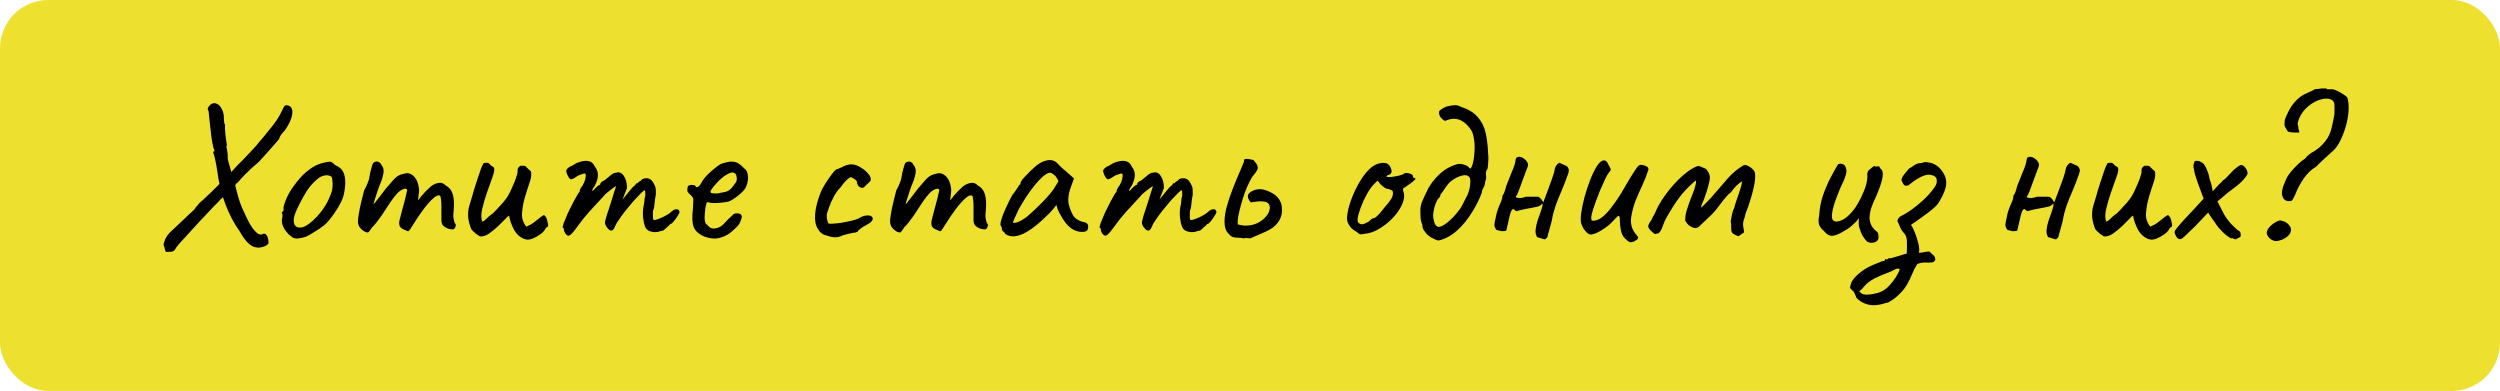 <?xml version="1.0" encoding="UTF-8"?> <svg xmlns="http://www.w3.org/2000/svg" width="518" height="81" viewBox="0 0 518 81" fill="none"> <rect width="518" height="81" rx="10" fill="#EDE02F"></rect> <path d="M59.329 21.794C59.915 21.823 60.297 22.072 60.473 22.542C60.649 22.982 60.619 23.598 60.385 24.39C60.15 25.182 59.681 26.076 58.977 27.074C58.302 27.748 57.921 28.32 57.833 28.79C57.627 29.054 57.305 29.435 56.865 29.934C56.454 30.403 55.999 30.916 55.501 31.474C55.031 32.002 54.606 32.471 54.225 32.882C53.873 33.292 53.638 33.542 53.521 33.63C53.11 33.982 52.641 34.392 52.113 34.862C51.614 35.331 51.159 35.771 50.749 36.182C50.367 36.563 50.118 36.827 50.001 36.974C49.795 37.179 49.605 37.399 49.429 37.634C49.253 37.839 49.091 37.971 48.945 38.03C48.915 38.147 48.827 38.294 48.681 38.47C48.534 38.616 48.431 38.763 48.373 38.91C48.314 38.939 48.123 39.1 47.801 39.394C47.478 39.687 47.111 40.024 46.701 40.406C46.319 40.758 45.967 41.08 45.645 41.374C45.351 41.667 45.19 41.843 45.161 41.902C44.838 42.195 44.339 42.708 43.665 43.442C42.99 44.146 42.242 44.938 41.421 45.818C40.599 46.698 39.807 47.563 39.045 48.414C38.282 49.235 37.637 49.939 37.109 50.526C36.61 51.142 36.331 51.523 36.273 51.67C36.155 51.904 35.965 52.051 35.701 52.11C35.466 52.198 35.231 52.212 34.997 52.154C34.879 52.212 34.747 52.227 34.601 52.198C34.483 52.198 34.395 52.183 34.337 52.154C34.337 52.154 34.307 52.08 34.249 51.934C34.19 51.787 34.131 51.552 34.073 51.23C33.897 50.936 33.853 50.658 33.941 50.394C34.029 50.13 34.131 49.836 34.249 49.514C34.454 49.132 34.659 48.81 34.865 48.546C35.07 48.282 35.422 47.93 35.921 47.49C36.419 47.02 37.182 46.302 38.209 45.334C38.678 44.864 39.147 44.424 39.617 44.014C40.115 43.574 40.379 43.31 40.409 43.222C40.438 43.104 40.555 42.943 40.761 42.738C40.966 42.532 41.171 42.283 41.377 41.99C41.582 41.843 41.919 41.55 42.389 41.11C42.887 40.64 43.43 40.127 44.017 39.57C44.603 38.983 45.175 38.411 45.733 37.854C46.319 37.296 46.803 36.842 47.185 36.49C47.361 36.255 47.566 36.02 47.801 35.786C48.065 35.522 48.343 35.214 48.637 34.862C48.666 34.803 48.857 34.598 49.209 34.246C49.59 33.864 50.03 33.424 50.529 32.926C51.027 32.398 51.497 31.899 51.937 31.43C52.406 30.931 52.758 30.55 52.993 30.286C54.166 28.907 55.222 27.631 56.161 26.458C57.129 25.255 57.803 24.243 58.185 23.422C58.478 22.806 58.683 22.395 58.801 22.19C58.918 21.955 59.094 21.823 59.329 21.794ZM53.125 51.274C52.567 51.215 52.01 50.922 51.453 50.394C50.895 49.895 50.279 49.044 49.605 47.842C48.519 46.346 47.566 44.542 46.745 42.43C45.923 40.288 45.351 37.986 45.029 35.522C44.882 34.495 44.721 33.615 44.545 32.882C44.369 32.119 44.251 31.708 44.193 31.65C44.163 31.532 44.178 31.459 44.237 31.43C44.325 31.371 44.369 31.342 44.369 31.342C44.457 31.254 44.471 31.166 44.413 31.078C44.354 30.96 44.295 30.828 44.237 30.682C44.237 30.682 44.163 30.344 44.017 29.67C43.87 28.995 43.753 28.159 43.665 27.162C43.547 26.106 43.445 25.196 43.357 24.434C43.298 23.642 43.239 23.128 43.181 22.894C43.093 22.835 43.049 22.747 43.049 22.63C43.049 22.512 43.049 22.454 43.049 22.454C43.107 22.278 43.195 22.131 43.313 22.014C43.43 21.867 43.533 21.75 43.621 21.662C44.061 21.339 44.486 21.28 44.897 21.486C45.337 21.662 45.689 22.028 45.953 22.586C46.246 23.114 46.393 23.744 46.393 24.478C46.393 25.24 46.481 25.71 46.657 25.886C46.627 25.944 46.613 26.164 46.613 26.546C46.642 26.927 46.671 27.367 46.701 27.866C46.759 28.335 46.818 28.775 46.877 29.186C46.935 29.596 46.979 29.875 47.009 30.022C46.891 30.374 46.891 30.623 47.009 30.77C47.038 31.004 47.082 31.327 47.141 31.738C47.199 32.119 47.214 32.383 47.185 32.53C47.155 32.676 47.185 32.94 47.273 33.322C47.39 33.674 47.493 34.04 47.581 34.422L48.725 38.382C48.959 39.32 49.179 40.156 49.385 40.89C49.59 41.594 49.839 42.298 50.133 43.002C50.426 43.676 50.778 44.439 51.189 45.29C51.511 45.994 51.893 46.654 52.333 47.27C52.773 47.856 53.169 48.252 53.521 48.458C53.579 48.516 53.726 48.56 53.961 48.59C54.225 48.59 54.386 48.546 54.445 48.458C54.767 48.37 55.002 48.428 55.149 48.634C55.325 48.81 55.442 49.044 55.501 49.338C55.589 49.602 55.633 49.88 55.633 50.174C55.691 50.379 55.589 50.57 55.325 50.746C55.09 50.951 54.767 51.098 54.357 51.186C53.975 51.303 53.565 51.332 53.125 51.274ZM61.557 49.426C61.176 49.426 60.868 49.352 60.633 49.206C60.428 49.059 60.164 48.854 59.841 48.59C59.284 48.003 58.888 47.446 58.653 46.918C58.418 46.36 58.345 45.832 58.433 45.334C58.521 45.099 58.55 44.879 58.521 44.674C58.521 44.439 58.521 44.322 58.521 44.322C58.374 44.175 58.33 44.087 58.389 44.058C58.448 43.999 58.506 43.911 58.565 43.794C58.741 43.794 58.8 43.632 58.741 43.31C58.682 43.075 58.8 42.562 59.093 41.77C59.386 40.978 59.753 40.23 60.193 39.526C60.369 39.232 60.633 38.851 60.985 38.382C61.337 37.883 61.718 37.399 62.129 36.93C62.569 36.431 62.965 36.035 63.317 35.742C64.05 35.126 64.696 34.671 65.253 34.378C65.81 34.084 66.412 33.864 67.057 33.718C67.702 33.571 68.142 33.498 68.377 33.498C68.641 33.498 68.993 33.732 69.433 34.202C70.108 34.495 70.592 34.847 70.885 35.258C71.208 35.668 71.413 36.27 71.501 37.062C71.589 37.942 71.516 38.954 71.281 40.098C71.076 41.212 70.386 42.606 69.213 44.278C68.48 45.334 67.805 46.126 67.189 46.654C66.573 47.152 65.84 47.651 64.989 48.15C64.373 48.56 63.816 48.868 63.317 49.074C62.818 49.25 62.232 49.367 61.557 49.426ZM65.781 44.762C66.485 43.97 67.042 43.222 67.453 42.518C67.893 41.814 68.304 40.919 68.685 39.834C68.802 39.511 68.876 39.115 68.905 38.646C68.934 38.147 68.92 37.692 68.861 37.282C68.832 36.842 68.729 36.592 68.553 36.534C68.201 36.328 67.776 36.27 67.277 36.358C66.778 36.416 66.236 36.695 65.649 37.194C64.74 37.956 63.948 38.91 63.273 40.054C62.598 41.168 61.938 42.444 61.293 43.882C60.853 44.938 60.75 45.788 60.985 46.434C61.249 47.05 61.792 47.27 62.613 47.094C63.464 46.888 64.52 46.111 65.781 44.762ZM75.441 47.93C75.118 47.724 74.825 47.46 74.561 47.138C74.297 46.786 74.165 46.346 74.165 45.818C74.165 45.524 74.224 45.026 74.341 44.322C74.458 43.618 74.62 42.826 74.825 41.946C75.03 41.066 75.236 40.244 75.441 39.482C75.734 38.954 75.984 38.426 76.189 37.898C76.394 37.37 76.497 37.047 76.497 36.93C76.555 36.578 76.629 36.167 76.717 35.698C76.834 35.228 76.951 34.803 77.069 34.422C77.186 34.04 77.274 33.82 77.333 33.762C77.48 33.615 77.656 33.527 77.861 33.498C78.066 33.439 78.272 33.468 78.477 33.586C78.712 33.674 78.888 33.864 79.005 34.158C79.328 34.51 79.489 34.935 79.489 35.434C79.489 35.903 79.328 36.607 79.005 37.546C78.741 38.132 78.477 38.822 78.213 39.614C77.949 40.406 77.714 41.139 77.509 41.814C77.333 42.459 77.23 42.899 77.201 43.134L76.321 43.398C76.82 42.928 77.289 42.444 77.729 41.946C78.169 41.418 78.492 41.007 78.697 40.714C79.195 40.039 79.621 39.482 79.973 39.042C80.354 38.572 80.838 38.015 81.425 37.37C82.011 36.695 82.584 36.284 83.141 36.138C83.728 35.962 84.182 35.874 84.505 35.874C85.15 35.991 85.663 36.328 86.045 36.886C86.456 37.414 86.719 38.206 86.837 39.262C86.837 39.672 86.793 40.156 86.705 40.714C86.646 41.271 86.617 41.55 86.617 41.55C86.617 41.55 86.852 41.242 87.321 40.626C87.82 40.01 88.48 39.335 89.301 38.602C89.858 38.191 90.401 37.956 90.929 37.898C91.457 37.81 91.926 37.986 92.337 38.426C93.1 38.836 93.598 39.467 93.833 40.318C94.067 41.139 94.126 42.195 94.009 43.486C93.921 44.248 93.906 44.82 93.965 45.202C94.023 45.554 94.112 45.906 94.229 46.258C94.463 46.375 94.507 46.624 94.361 47.006C94.214 47.358 94.038 47.534 93.833 47.534C93.54 47.534 93.202 47.475 92.821 47.358C92.469 47.24 92.146 47.05 91.853 46.786C91.589 46.492 91.457 46.096 91.457 45.598V42.87C91.457 42.224 91.427 41.696 91.369 41.286C91.34 40.875 91.266 40.626 91.149 40.538C90.826 40.362 90.357 40.552 89.741 41.11C89.125 41.667 88.465 42.415 87.761 43.354C87.057 44.292 86.397 45.26 85.781 46.258C85.224 47.167 84.871 47.695 84.725 47.842C84.608 47.959 84.388 47.915 84.065 47.71C83.419 47.504 83.009 47.226 82.833 46.874C82.686 46.492 82.671 46.067 82.789 45.598C82.936 45.099 83.112 44.424 83.317 43.574C83.552 42.723 83.772 41.902 83.977 41.11C84.182 40.288 84.314 39.702 84.373 39.35C84.255 39.115 84.05 39.042 83.757 39.13C83.493 39.188 83.214 39.32 82.921 39.526C82.569 39.76 82.144 40.2 81.645 40.846C81.146 41.491 80.633 42.239 80.105 43.09C79.753 43.647 79.386 44.204 79.005 44.762C78.624 45.29 78.272 45.759 77.949 46.17C77.626 46.58 77.347 46.888 77.113 47.094C76.702 47.739 76.424 48.091 76.277 48.15C76.13 48.208 75.852 48.135 75.441 47.93ZM108.74 49.558C107.772 49.206 107.024 48.546 106.496 47.578C105.968 46.58 105.63 45.612 105.484 44.674C105.454 44.674 105.366 44.732 105.22 44.85C105.102 44.938 104.956 45.084 104.78 45.29C104.369 45.7 103.856 46.214 103.24 46.83C102.624 47.416 101.978 47.944 101.304 48.414C100.658 48.854 100.042 49.044 99.456 48.986C99.221 48.839 98.972 48.678 98.707 48.502C98.473 48.296 98.238 48.091 98.004 47.886C97.886 47.768 97.784 47.651 97.695 47.534C97.637 47.416 97.578 47.284 97.519 47.138C97.197 46.258 97.021 45.48 96.992 44.806C96.962 44.102 97.035 43.412 97.212 42.738C97.417 42.034 97.651 41.256 97.915 40.406C97.945 40.318 98.047 39.951 98.224 39.306C98.429 38.66 98.663 37.927 98.927 37.106C99.192 36.284 99.441 35.551 99.675 34.906C99.939 34.26 100.13 33.879 100.248 33.762C100.336 33.762 100.424 33.762 100.512 33.762C100.629 33.732 100.732 33.718 100.82 33.718C101.113 33.718 101.333 33.82 101.48 34.026C101.597 34.202 101.744 34.334 101.92 34.422C102.125 34.51 102.272 34.627 102.36 34.774C102.506 35.067 102.404 35.698 102.052 36.666C101.7 37.604 101.318 38.675 100.908 39.878C100.526 40.963 100.204 42.063 99.939 43.178C99.675 44.263 99.661 45.172 99.895 45.906C100.101 45.906 100.38 45.73 100.732 45.378C101.113 44.996 101.406 44.732 101.612 44.586C101.905 44.41 102.286 44.072 102.756 43.574C103.254 43.046 103.738 42.518 104.208 41.99C104.677 41.432 105 41.007 105.176 40.714C105.293 40.538 105.469 40.215 105.704 39.746C105.938 39.247 106.173 38.719 106.408 38.162C106.672 37.575 106.877 37.032 107.024 36.534C107.2 36.035 107.273 35.683 107.244 35.478C107.214 35.184 107.244 34.964 107.332 34.818C107.449 34.642 107.625 34.48 107.86 34.334C108.006 34.334 108.168 34.334 108.344 34.334C108.52 34.334 108.681 34.348 108.828 34.378C109.004 34.583 109.194 34.774 109.4 34.95C109.605 35.126 109.81 35.316 110.016 35.522C110.162 36.079 110.074 36.827 109.752 37.766C109.429 38.704 109.106 39.716 108.784 40.802C108.461 41.887 108.256 42.987 108.168 44.102C108.08 45.187 108.373 46.14 109.048 46.962C109.664 46.698 110.133 46.448 110.456 46.214C110.808 45.95 111.145 45.686 111.468 45.422C111.79 45.128 112.201 44.835 112.7 44.542C112.993 44.718 113.213 45.07 113.36 45.598C113.506 46.126 113.58 46.551 113.58 46.874C113.462 46.962 113.345 47.05 113.228 47.138C113.14 47.196 113.066 47.284 113.008 47.402C112.832 47.783 112.48 48.164 111.952 48.546C111.424 48.927 110.866 49.235 110.28 49.47C109.693 49.675 109.18 49.704 108.74 49.558ZM117.202 48.458C117.114 48.34 117.026 48.194 116.938 48.018C116.88 47.842 116.85 47.695 116.85 47.578C116.85 47.519 116.836 47.446 116.806 47.358C116.806 47.27 116.748 47.226 116.63 47.226C116.542 47.138 116.601 46.8 116.806 46.214C117.041 45.598 117.334 44.894 117.686 44.102C118.068 43.31 118.449 42.547 118.83 41.814C119.241 41.051 119.578 40.45 119.842 40.01C119.989 39.922 120.077 39.804 120.106 39.658C120.165 39.482 120.165 39.394 120.106 39.394C120.106 39.394 120.18 39.262 120.326 38.998C120.502 38.704 120.634 38.514 120.722 38.426C120.957 38.015 121.133 37.604 121.25 37.194C121.368 36.754 121.397 36.387 121.338 36.094C121.221 35.947 121.089 35.903 120.942 35.962C120.796 36.02 120.722 36.05 120.722 36.05C120.605 36.079 120.429 36.138 120.194 36.226C119.989 36.284 119.798 36.372 119.622 36.49C118.948 36.959 118.493 37.179 118.258 37.15C118.024 37.091 117.76 36.71 117.466 36.006C117.349 35.683 117.305 35.448 117.334 35.302C117.364 35.155 117.481 34.994 117.686 34.818C117.921 34.612 118.141 34.48 118.346 34.422C118.552 34.334 118.713 34.246 118.83 34.158C119.153 33.952 119.417 33.806 119.622 33.718C119.857 33.63 120.033 33.571 120.15 33.542C120.913 33.307 121.558 33.263 122.086 33.41C122.614 33.556 123.01 33.938 123.274 34.554C123.685 35.052 123.89 35.624 123.89 36.27C123.89 36.886 123.685 37.604 123.274 38.426L122.834 39.086C122.688 39.379 122.658 39.526 122.746 39.526C122.864 39.526 122.996 39.423 123.142 39.218C123.23 39.1 123.406 38.924 123.67 38.69C123.934 38.455 124.11 38.338 124.198 38.338C124.198 38.338 124.228 38.323 124.286 38.294C124.374 38.264 124.418 38.147 124.418 37.942C124.506 37.854 124.594 37.766 124.682 37.678C124.8 37.59 124.858 37.546 124.858 37.546C124.976 37.546 125.196 37.414 125.518 37.15C125.87 36.856 126.281 36.519 126.75 36.138C127.073 35.903 127.366 35.786 127.63 35.786C128.305 35.58 128.848 35.8 129.258 36.446C129.698 37.091 129.918 37.927 129.918 38.954L128.994 41.33L130.578 39.394C130.754 39.159 130.93 38.954 131.106 38.778C131.312 38.602 131.488 38.455 131.634 38.338C131.693 38.132 131.781 38.015 131.898 37.986C132.016 37.956 132.074 37.942 132.074 37.942C132.074 37.942 132.104 37.942 132.162 37.942C132.221 37.912 132.25 37.854 132.25 37.766C132.397 37.648 132.558 37.546 132.734 37.458C132.91 37.34 133.028 37.223 133.086 37.106C133.585 36.9 134.04 36.871 134.45 37.018C134.861 37.135 135.213 37.502 135.506 38.118C135.712 38.47 135.829 38.778 135.858 39.042C135.888 39.306 135.902 39.702 135.902 40.23C135.844 40.67 135.785 41.022 135.726 41.286C135.697 41.52 135.668 41.77 135.638 42.034C135.609 42.298 135.565 42.664 135.506 43.134C135.389 43.368 135.316 43.618 135.286 43.882C135.286 44.146 135.286 44.395 135.286 44.63C135.286 45.011 135.301 45.275 135.33 45.422C135.36 45.539 135.477 45.598 135.682 45.598C136.093 45.51 136.65 45.304 137.354 44.982C138.088 44.63 138.63 44.292 138.982 43.97C139.422 43.559 139.804 43.354 140.126 43.354C140.478 43.324 140.698 43.486 140.786 43.838C140.845 43.955 140.742 44.219 140.478 44.63C140.244 45.04 139.965 45.436 139.642 45.818C139.349 46.199 139.129 46.39 138.982 46.39C138.894 46.39 138.792 46.478 138.674 46.654C138.557 46.8 138.425 46.918 138.278 47.006C138.073 47.211 137.868 47.402 137.662 47.578C137.486 47.754 137.281 47.842 137.046 47.842C136.929 47.842 136.782 47.886 136.606 47.974C136.46 48.032 136.284 48.062 136.078 48.062C135.785 48.15 135.33 48.106 134.714 47.93C134.128 47.754 133.746 47.343 133.57 46.698C133.453 46.375 133.35 45.862 133.262 45.158C133.174 44.424 133.189 43.691 133.306 42.958C133.424 42.43 133.497 41.946 133.526 41.506C133.556 41.066 133.614 40.758 133.702 40.582C133.702 40.494 133.702 40.288 133.702 39.966C133.702 39.614 133.658 39.438 133.57 39.438C133.453 39.438 133.174 39.658 132.734 40.098C132.324 40.508 131.825 41.036 131.238 41.682C130.681 42.327 130.124 43.002 129.566 43.706C129.009 44.41 128.554 45.04 128.202 45.598C127.938 45.92 127.704 46.316 127.498 46.786C127.293 47.255 127.146 47.519 127.058 47.578C126.853 47.812 126.604 47.842 126.31 47.666C126.046 47.49 125.797 47.211 125.562 46.83C125.474 46.654 125.416 46.507 125.386 46.39C125.357 46.243 125.357 46.052 125.386 45.818C125.445 45.554 125.548 45.172 125.694 44.674C125.87 44.175 126.105 43.471 126.398 42.562C126.721 41.564 127 40.67 127.234 39.878C127.498 39.056 127.63 38.646 127.63 38.646C127.63 38.528 127.41 38.646 126.97 38.998C126.53 39.32 126.017 39.731 125.43 40.23C125.166 40.552 124.726 41.036 124.11 41.682C123.494 42.327 122.82 43.06 122.086 43.882C121.353 44.703 120.649 45.568 119.974 46.478C119.124 47.68 118.522 48.414 118.17 48.678C117.848 48.942 117.525 48.868 117.202 48.458ZM145.992 49.03C144.848 48.56 144.1 47.915 143.748 47.094C143.425 46.243 143.366 44.938 143.572 43.178C143.63 42.268 143.66 41.667 143.66 41.374C143.66 41.08 143.498 40.787 143.176 40.494C143.088 40.376 142.926 40.215 142.692 40.01C142.486 39.804 142.398 39.628 142.428 39.482C142.398 39.276 142.413 39.056 142.472 38.822C142.53 38.558 142.618 38.426 142.736 38.426C142.853 38.426 142.97 38.396 143.088 38.338C143.234 38.279 143.366 38.279 143.484 38.338C143.601 38.338 143.733 38.352 143.88 38.382C144.026 38.411 144.1 38.484 144.1 38.602C144.217 38.807 144.408 38.836 144.672 38.69C144.936 38.514 145.214 38.132 145.508 37.546C145.801 37.076 146.182 36.607 146.652 36.138C147.15 35.668 147.634 35.243 148.104 34.862C148.602 34.451 149.013 34.158 149.336 33.982C149.482 33.923 149.702 33.85 149.996 33.762C150.289 33.674 150.597 33.6 150.92 33.542C151.272 33.483 151.565 33.468 151.8 33.498C152.328 33.527 152.768 33.674 153.12 33.938C153.501 34.202 153.853 34.51 154.176 34.862C154.557 35.126 154.792 35.478 154.88 35.918C154.997 36.358 155.026 36.827 154.968 37.326C154.909 37.824 154.777 38.279 154.572 38.69C154.484 38.983 154.234 39.335 153.824 39.746C153.413 40.156 152.944 40.552 152.416 40.934C151.888 41.315 151.404 41.594 150.964 41.77C150.582 41.858 150.084 41.931 149.468 41.99C148.881 42.048 148.324 42.078 147.796 42.078C147.297 42.048 146.96 41.99 146.784 41.902C146.578 41.784 146.417 41.946 146.3 42.386C146.182 42.826 146.094 43.456 146.036 44.278C145.977 44.923 145.977 45.392 146.036 45.686C146.094 45.979 146.153 46.184 146.212 46.302C146.417 46.507 146.696 46.771 147.048 47.094C147.429 47.387 147.957 47.431 148.632 47.226C149.189 47.079 149.732 46.698 150.26 46.082C150.817 45.466 151.33 44.967 151.8 44.586C151.917 44.38 152.108 44.263 152.372 44.234C152.665 44.175 152.973 44.19 153.296 44.278C153.618 44.483 153.75 44.732 153.692 45.026C153.662 45.29 153.516 45.7 153.252 46.258C153.164 46.463 152.958 46.727 152.636 47.05C152.342 47.343 152.005 47.651 151.624 47.974C151.272 48.267 150.949 48.502 150.656 48.678C149.776 49.147 148.954 49.396 148.192 49.426C147.429 49.426 146.696 49.294 145.992 49.03ZM148.588 40.098C149.233 39.951 149.746 39.848 150.128 39.79C150.509 39.731 150.876 39.57 151.228 39.306C151.58 39.012 152.02 38.47 152.548 37.678C152.665 37.355 152.694 37.032 152.636 36.71C152.606 36.387 152.533 36.167 152.416 36.05C152.152 35.756 151.829 35.668 151.448 35.786C151.096 35.874 150.758 36.035 150.436 36.27C150.23 36.358 149.922 36.578 149.512 36.93C149.13 37.252 148.749 37.634 148.368 38.074C147.986 38.484 147.678 38.866 147.444 39.218C147.209 39.57 147.15 39.775 147.268 39.834C147.209 39.951 147.37 40.024 147.752 40.054C148.162 40.083 148.441 40.098 148.588 40.098ZM174.213 48.942C173.831 49.118 173.391 49.191 172.893 49.162C172.394 49.132 171.719 48.971 170.869 48.678C170.81 48.678 170.678 48.619 170.473 48.502C170.297 48.384 170.106 48.238 169.901 48.062C169.725 47.856 169.578 47.636 169.461 47.402C168.991 46.727 168.801 45.73 168.889 44.41C168.977 43.09 169.387 41.506 170.121 39.658C170.326 39.218 170.634 38.66 171.045 37.986C171.485 37.311 171.91 36.695 172.321 36.138C172.761 35.551 173.069 35.214 173.245 35.126C173.245 35.126 173.406 35.067 173.729 34.95C174.051 34.832 174.462 34.642 174.961 34.378C175.107 34.319 175.269 34.26 175.445 34.202C175.65 34.143 175.855 34.099 176.061 34.07C176.266 34.04 176.442 34.04 176.589 34.07C177.175 34.099 177.777 34.319 178.393 34.73C179.038 35.111 179.566 35.566 179.977 36.094C180.387 36.592 180.519 37.032 180.373 37.414C180.373 37.472 180.285 37.59 180.109 37.766C179.962 37.912 179.786 38.074 179.581 38.25C179.405 38.396 179.258 38.543 179.141 38.69C178.994 38.866 178.789 38.939 178.525 38.91C178.29 38.88 178.07 38.763 177.865 38.558C177.689 38.323 177.586 38.03 177.557 37.678C177.498 37.443 177.278 37.223 176.897 37.018C176.545 36.812 176.369 36.71 176.369 36.71C176.134 36.71 175.797 36.93 175.357 37.37C174.946 37.78 174.535 38.279 174.125 38.866C173.597 39.394 173.142 40.024 172.761 40.758C172.379 41.462 172.071 42.136 171.837 42.782C171.631 43.398 171.485 43.838 171.397 44.102C171.279 44.395 171.265 44.806 171.353 45.334C171.441 45.862 171.543 46.184 171.661 46.302C171.778 46.36 172.071 46.375 172.541 46.346C173.039 46.316 173.626 46.258 174.301 46.17C174.975 46.052 175.635 45.92 176.281 45.774C176.926 45.627 177.454 45.466 177.865 45.29C178.422 44.938 178.906 44.732 179.317 44.674C179.727 44.615 180.035 44.615 180.241 44.674C180.563 44.791 180.754 44.952 180.813 45.158C180.871 45.363 180.798 45.598 180.593 45.862C180.387 46.096 180.035 46.346 179.537 46.61C179.067 46.844 178.642 47.108 178.261 47.402C177.909 47.666 177.733 47.871 177.733 48.018C177.615 48.018 177.483 48.062 177.337 48.15C177.219 48.208 177.117 48.223 177.029 48.194C176.97 48.194 176.735 48.238 176.325 48.326C175.914 48.414 175.489 48.516 175.049 48.634C174.638 48.751 174.359 48.854 174.213 48.942ZM185.699 47.93C185.376 47.724 185.083 47.46 184.819 47.138C184.555 46.786 184.423 46.346 184.423 45.818C184.423 45.524 184.481 45.026 184.599 44.322C184.716 43.618 184.877 42.826 185.083 41.946C185.288 41.066 185.493 40.244 185.699 39.482C185.992 38.954 186.241 38.426 186.447 37.898C186.652 37.37 186.755 37.047 186.755 36.93C186.813 36.578 186.887 36.167 186.975 35.698C187.092 35.228 187.209 34.803 187.327 34.422C187.444 34.04 187.532 33.82 187.591 33.762C187.737 33.615 187.913 33.527 188.119 33.498C188.324 33.439 188.529 33.468 188.735 33.586C188.969 33.674 189.145 33.864 189.263 34.158C189.585 34.51 189.747 34.935 189.747 35.434C189.747 35.903 189.585 36.607 189.263 37.546C188.999 38.132 188.735 38.822 188.471 39.614C188.207 40.406 187.972 41.139 187.767 41.814C187.591 42.459 187.488 42.899 187.459 43.134L186.579 43.398C187.077 42.928 187.547 42.444 187.987 41.946C188.427 41.418 188.749 41.007 188.955 40.714C189.453 40.039 189.879 39.482 190.231 39.042C190.612 38.572 191.096 38.015 191.683 37.37C192.269 36.695 192.841 36.284 193.399 36.138C193.985 35.962 194.44 35.874 194.763 35.874C195.408 35.991 195.921 36.328 196.303 36.886C196.713 37.414 196.977 38.206 197.095 39.262C197.095 39.672 197.051 40.156 196.963 40.714C196.904 41.271 196.875 41.55 196.875 41.55C196.875 41.55 197.109 41.242 197.579 40.626C198.077 40.01 198.737 39.335 199.559 38.602C200.116 38.191 200.659 37.956 201.187 37.898C201.715 37.81 202.184 37.986 202.595 38.426C203.357 38.836 203.856 39.467 204.091 40.318C204.325 41.139 204.384 42.195 204.267 43.486C204.179 44.248 204.164 44.82 204.223 45.202C204.281 45.554 204.369 45.906 204.487 46.258C204.721 46.375 204.765 46.624 204.619 47.006C204.472 47.358 204.296 47.534 204.091 47.534C203.797 47.534 203.46 47.475 203.079 47.358C202.727 47.24 202.404 47.05 202.111 46.786C201.847 46.492 201.715 46.096 201.715 45.598V42.87C201.715 42.224 201.685 41.696 201.627 41.286C201.597 40.875 201.524 40.626 201.407 40.538C201.084 40.362 200.615 40.552 199.999 41.11C199.383 41.667 198.723 42.415 198.019 43.354C197.315 44.292 196.655 45.26 196.039 46.258C195.481 47.167 195.129 47.695 194.983 47.842C194.865 47.959 194.645 47.915 194.323 47.71C193.677 47.504 193.267 47.226 193.091 46.874C192.944 46.492 192.929 46.067 193.047 45.598C193.193 45.099 193.369 44.424 193.575 43.574C193.809 42.723 194.029 41.902 194.235 41.11C194.44 40.288 194.572 39.702 194.631 39.35C194.513 39.115 194.308 39.042 194.015 39.13C193.751 39.188 193.472 39.32 193.179 39.526C192.827 39.76 192.401 40.2 191.903 40.846C191.404 41.491 190.891 42.239 190.363 43.09C190.011 43.647 189.644 44.204 189.263 44.762C188.881 45.29 188.529 45.759 188.207 46.17C187.884 46.58 187.605 46.888 187.371 47.094C186.96 47.739 186.681 48.091 186.535 48.15C186.388 48.208 186.109 48.135 185.699 47.93ZM208.317 48.502C208.2 48.267 208.053 48.091 207.877 47.974C207.701 47.827 207.613 47.695 207.613 47.578C207.613 47.46 207.599 47.343 207.569 47.226C207.569 47.079 207.511 46.947 207.393 46.83C207.247 46.654 207.261 46.258 207.437 45.642C207.613 44.996 207.907 44.219 208.317 43.31C208.728 42.371 209.212 41.388 209.769 40.362C210.004 40.127 210.239 39.819 210.473 39.438C210.708 39.056 210.884 38.807 211.001 38.69C211.001 38.572 211.045 38.47 211.133 38.382C211.221 38.264 211.324 38.206 211.441 38.206V37.942C211.441 37.795 211.573 37.546 211.837 37.194C212.131 36.842 212.483 36.46 212.893 36.05C213.304 35.61 213.729 35.199 214.169 34.818C214.609 34.407 214.976 34.114 215.269 33.938C215.885 33.527 216.516 33.278 217.161 33.19C217.836 33.102 218.408 33.248 218.877 33.63C218.965 33.718 219.112 33.864 219.317 34.07C219.523 34.275 219.757 34.51 220.021 34.774C220.315 35.008 220.608 35.258 220.901 35.522L222.529 36.974L221.737 39.174C221.356 40.347 221.253 41.374 221.429 42.254C221.635 43.134 221.928 43.896 222.309 44.542C222.456 44.864 222.749 45.172 223.189 45.466C223.659 45.759 224.099 45.935 224.509 45.994C224.744 46.023 224.964 46.111 225.169 46.258C225.375 46.404 225.477 46.639 225.477 46.962C225.477 47.255 225.419 47.49 225.301 47.666C225.184 47.842 224.979 47.959 224.685 48.018C223.717 48.135 222.808 47.9 221.957 47.314C221.136 46.727 220.373 45.759 219.669 44.41C219.552 44.234 219.391 43.911 219.185 43.442C219.009 42.943 218.907 42.62 218.877 42.474C218.76 42.62 218.54 42.899 218.217 43.31C217.895 43.691 217.645 43.97 217.469 44.146C215.387 46.258 213.583 47.68 212.057 48.414C210.561 49.118 209.315 49.147 208.317 48.502ZM209.901 46.038C209.901 46.243 210.209 46.243 210.825 46.038C211.471 45.803 212.16 45.392 212.893 44.806C213.891 43.955 214.888 43.016 215.885 41.99C216.912 40.963 217.733 40.01 218.349 39.13L219.317 37.546C219.024 36.871 218.701 36.416 218.349 36.182C218.027 35.918 217.748 35.786 217.513 35.786C217.132 35.786 216.56 36.138 215.797 36.842C215.064 37.546 214.272 38.484 213.421 39.658C212.571 40.831 211.764 42.122 211.001 43.53C210.708 44.116 210.444 44.688 210.209 45.246C210.004 45.774 209.901 46.038 209.901 46.038ZM228.448 48.458C228.36 48.34 228.272 48.194 228.184 48.018C228.126 47.842 228.096 47.695 228.096 47.578C228.096 47.519 228.082 47.446 228.052 47.358C228.052 47.27 227.994 47.226 227.876 47.226C227.788 47.138 227.847 46.8 228.052 46.214C228.287 45.598 228.58 44.894 228.932 44.102C229.314 43.31 229.695 42.547 230.076 41.814C230.487 41.051 230.824 40.45 231.088 40.01C231.235 39.922 231.323 39.804 231.352 39.658C231.411 39.482 231.411 39.394 231.352 39.394C231.352 39.394 231.426 39.262 231.572 38.998C231.748 38.704 231.88 38.514 231.968 38.426C232.203 38.015 232.379 37.604 232.496 37.194C232.614 36.754 232.643 36.387 232.584 36.094C232.467 35.947 232.335 35.903 232.188 35.962C232.042 36.02 231.968 36.05 231.968 36.05C231.851 36.079 231.675 36.138 231.44 36.226C231.235 36.284 231.044 36.372 230.868 36.49C230.194 36.959 229.739 37.179 229.504 37.15C229.27 37.091 229.006 36.71 228.712 36.006C228.595 35.683 228.551 35.448 228.58 35.302C228.61 35.155 228.727 34.994 228.932 34.818C229.167 34.612 229.387 34.48 229.592 34.422C229.798 34.334 229.959 34.246 230.076 34.158C230.399 33.952 230.663 33.806 230.868 33.718C231.103 33.63 231.279 33.571 231.396 33.542C232.159 33.307 232.804 33.263 233.332 33.41C233.86 33.556 234.256 33.938 234.52 34.554C234.931 35.052 235.136 35.624 235.136 36.27C235.136 36.886 234.931 37.604 234.52 38.426L234.08 39.086C233.934 39.379 233.904 39.526 233.992 39.526C234.11 39.526 234.242 39.423 234.388 39.218C234.476 39.1 234.652 38.924 234.916 38.69C235.18 38.455 235.356 38.338 235.444 38.338C235.444 38.338 235.474 38.323 235.532 38.294C235.62 38.264 235.664 38.147 235.664 37.942C235.752 37.854 235.84 37.766 235.928 37.678C236.046 37.59 236.104 37.546 236.104 37.546C236.222 37.546 236.442 37.414 236.764 37.15C237.116 36.856 237.527 36.519 237.996 36.138C238.319 35.903 238.612 35.786 238.876 35.786C239.551 35.58 240.094 35.8 240.504 36.446C240.944 37.091 241.164 37.927 241.164 38.954L240.24 41.33L241.824 39.394C242 39.159 242.176 38.954 242.352 38.778C242.558 38.602 242.734 38.455 242.88 38.338C242.939 38.132 243.027 38.015 243.144 37.986C243.262 37.956 243.32 37.942 243.32 37.942C243.32 37.942 243.35 37.942 243.408 37.942C243.467 37.912 243.496 37.854 243.496 37.766C243.643 37.648 243.804 37.546 243.98 37.458C244.156 37.34 244.274 37.223 244.332 37.106C244.831 36.9 245.286 36.871 245.696 37.018C246.107 37.135 246.459 37.502 246.752 38.118C246.958 38.47 247.075 38.778 247.104 39.042C247.134 39.306 247.148 39.702 247.148 40.23C247.09 40.67 247.031 41.022 246.972 41.286C246.943 41.52 246.914 41.77 246.884 42.034C246.855 42.298 246.811 42.664 246.752 43.134C246.635 43.368 246.562 43.618 246.532 43.882C246.532 44.146 246.532 44.395 246.532 44.63C246.532 45.011 246.547 45.275 246.576 45.422C246.606 45.539 246.723 45.598 246.928 45.598C247.339 45.51 247.896 45.304 248.6 44.982C249.334 44.63 249.876 44.292 250.228 43.97C250.668 43.559 251.05 43.354 251.372 43.354C251.724 43.324 251.944 43.486 252.032 43.838C252.091 43.955 251.988 44.219 251.724 44.63C251.49 45.04 251.211 45.436 250.888 45.818C250.595 46.199 250.375 46.39 250.228 46.39C250.14 46.39 250.038 46.478 249.92 46.654C249.803 46.8 249.671 46.918 249.524 47.006C249.319 47.211 249.114 47.402 248.908 47.578C248.732 47.754 248.527 47.842 248.292 47.842C248.175 47.842 248.028 47.886 247.852 47.974C247.706 48.032 247.53 48.062 247.324 48.062C247.031 48.15 246.576 48.106 245.96 47.93C245.374 47.754 244.992 47.343 244.816 46.698C244.699 46.375 244.596 45.862 244.508 45.158C244.42 44.424 244.435 43.691 244.552 42.958C244.67 42.43 244.743 41.946 244.772 41.506C244.802 41.066 244.86 40.758 244.948 40.582C244.948 40.494 244.948 40.288 244.948 39.966C244.948 39.614 244.904 39.438 244.816 39.438C244.699 39.438 244.42 39.658 243.98 40.098C243.57 40.508 243.071 41.036 242.484 41.682C241.927 42.327 241.37 43.002 240.812 43.706C240.255 44.41 239.8 45.04 239.448 45.598C239.184 45.92 238.95 46.316 238.744 46.786C238.539 47.255 238.392 47.519 238.304 47.578C238.099 47.812 237.85 47.842 237.556 47.666C237.292 47.49 237.043 47.211 236.808 46.83C236.72 46.654 236.662 46.507 236.632 46.39C236.603 46.243 236.603 46.052 236.632 45.818C236.691 45.554 236.794 45.172 236.94 44.674C237.116 44.175 237.351 43.471 237.644 42.562C237.967 41.564 238.246 40.67 238.48 39.878C238.744 39.056 238.876 38.646 238.876 38.646C238.876 38.528 238.656 38.646 238.216 38.998C237.776 39.32 237.263 39.731 236.676 40.23C236.412 40.552 235.972 41.036 235.356 41.682C234.74 42.327 234.066 43.06 233.332 43.882C232.599 44.703 231.895 45.568 231.22 46.478C230.37 47.68 229.768 48.414 229.416 48.678C229.094 48.942 228.771 48.868 228.448 48.458ZM257.678 49.382C257.238 49.294 256.827 49.25 256.446 49.25C256.094 49.25 255.756 49.206 255.434 49.118C255.14 49 254.876 48.795 254.642 48.502C254.319 48.208 254.084 47.856 253.938 47.446C253.791 47.006 253.718 46.522 253.718 45.994C253.718 45.026 253.879 43.94 254.202 42.738C254.554 41.506 254.964 40.288 255.434 39.086C255.903 37.883 256.358 36.783 256.798 35.786C257.238 34.788 257.56 34.011 257.766 33.454C257.707 33.131 257.81 32.955 258.074 32.926C258.367 32.896 258.69 32.926 259.042 33.014C259.394 33.072 259.628 33.131 259.746 33.19C259.922 33.395 260.098 33.615 260.274 33.85C260.45 34.055 260.552 34.29 260.582 34.554C260.64 34.847 260.567 35.14 260.362 35.434C260.186 35.727 260.01 35.976 259.834 36.182C259.54 36.504 259.232 36.988 258.91 37.634C258.587 38.279 258.264 39.027 257.942 39.878C257.648 40.699 257.384 41.535 257.15 42.386C256.915 43.236 256.724 44.028 256.578 44.762C256.46 45.466 256.416 46.038 256.446 46.478C257.267 46.742 258.088 46.815 258.91 46.698C259.731 46.58 260.464 46.316 261.11 45.906C261.784 45.466 262.298 44.967 262.65 44.41C263.06 43.764 263.192 43.178 263.046 42.65C262.928 42.092 262.444 41.784 261.594 41.726C261.154 41.696 260.743 41.711 260.362 41.77C259.98 41.828 259.584 41.887 259.174 41.946C258.968 41.711 258.822 41.506 258.734 41.33C258.646 41.154 258.587 40.978 258.558 40.802C258.528 40.42 258.675 40.112 258.998 39.878C259.35 39.614 259.746 39.423 260.186 39.306C260.655 39.188 261.066 39.159 261.418 39.218C262.004 39.306 262.591 39.496 263.178 39.79C263.794 40.083 264.292 40.435 264.674 40.846C264.908 41.08 265.099 41.359 265.246 41.682C265.422 41.975 265.524 42.283 265.554 42.606C265.671 43.339 265.656 43.999 265.51 44.586C265.363 45.143 265.114 45.656 264.762 46.126C264.204 46.888 263.354 47.519 262.21 48.018C261.095 48.516 260.054 48.971 259.086 49.382C258.792 49.382 258.558 49.367 258.382 49.338C258.235 49.279 258 49.294 257.678 49.382ZM282.969 48.414C282.353 48.531 281.957 48.575 281.781 48.546C281.635 48.487 281.4 48.311 281.077 48.018C280.608 47.783 280.212 47.49 279.889 47.138C279.596 46.786 279.376 46.419 279.229 46.038C279.112 45.627 279.068 45.29 279.097 45.026C279.185 43.999 279.435 42.899 279.845 41.726C280.256 40.552 280.755 39.423 281.341 38.338C281.928 37.252 282.559 36.328 283.233 35.566C283.937 34.774 284.612 34.26 285.257 34.026C285.844 33.791 286.401 33.703 286.929 33.762C287.457 33.82 287.839 34.099 288.073 34.598C288.513 35.448 288.411 35.991 287.765 36.226C287.677 36.226 287.575 36.27 287.457 36.358C287.34 36.416 287.281 36.504 287.281 36.622C287.399 36.68 287.721 36.695 288.249 36.666C288.777 36.607 289.305 36.519 289.833 36.402C290.391 36.255 290.757 36.108 290.933 35.962C291.109 35.874 291.241 35.83 291.329 35.83C291.417 35.83 291.637 35.859 291.989 35.918C292.488 36.064 292.737 36.24 292.737 36.446C292.737 36.563 292.781 36.68 292.869 36.798C292.957 36.886 293.06 36.93 293.177 36.93C293.383 36.959 293.353 37.091 293.089 37.326C292.855 37.56 292.444 37.883 291.857 38.294C291.3 38.646 290.948 38.88 290.801 38.998C290.684 39.086 290.669 39.291 290.757 39.614C290.992 40.171 291.007 40.816 290.801 41.55C290.596 42.283 290.229 43.031 289.701 43.794C289.173 44.556 288.528 45.275 287.765 45.95C287.032 46.595 286.24 47.152 285.389 47.622C284.568 48.062 283.761 48.326 282.969 48.414ZM282.221 46.478C282.339 46.478 282.544 46.419 282.837 46.302C283.131 46.155 283.365 46.038 283.541 45.95C283.659 45.832 283.805 45.7 283.981 45.554C284.187 45.378 284.348 45.275 284.465 45.246C284.583 45.246 284.729 45.202 284.905 45.114C285.081 44.996 285.331 44.776 285.653 44.454C285.976 44.102 286.401 43.588 286.929 42.914C287.516 42.268 287.971 41.682 288.293 41.154C288.616 40.596 288.704 40.083 288.557 39.614C288.528 39.496 288.44 39.423 288.293 39.394C288.176 39.364 288.015 39.291 287.809 39.174C287.516 39.174 287.237 39.1 286.973 38.954C286.739 38.778 286.46 38.558 286.137 38.294L285.433 37.414L284.685 38.162C284.216 38.631 283.717 39.335 283.189 40.274C282.691 41.183 282.265 42.122 281.913 43.09C281.561 44.028 281.356 44.776 281.297 45.334C281.268 45.774 281.341 46.067 281.517 46.214C281.693 46.36 281.928 46.448 282.221 46.478ZM298.129 49.822C298.041 49.851 297.836 49.807 297.513 49.69C297.19 49.543 296.838 49.367 296.457 49.162C296.105 48.927 295.826 48.707 295.621 48.502C295.386 48.208 295.166 47.915 294.961 47.622C294.785 47.299 294.697 46.932 294.697 46.522C294.492 46.082 294.374 45.627 294.345 45.158C294.345 44.659 294.33 44.175 294.301 43.706C294.272 42.972 294.433 42.224 294.785 41.462C295.137 40.67 295.416 40.083 295.621 39.702C295.768 39.291 296.061 38.763 296.501 38.118C296.97 37.443 297.542 36.783 298.217 36.138C298.892 35.492 299.596 34.994 300.329 34.642C300.798 34.407 301.268 34.216 301.737 34.07C302.236 33.894 302.808 33.923 303.453 34.158C303.776 34.246 304.01 34.363 304.157 34.51C304.304 34.656 304.465 34.803 304.641 34.95C304.876 34.774 305.066 34.348 305.213 33.674C305.389 32.97 305.492 32.178 305.521 31.298C305.58 30.388 305.536 29.523 305.389 28.702C305.272 27.851 305.022 27.176 304.641 26.678C303.937 25.71 303.16 25.079 302.309 24.786C301.458 24.492 300.49 24.58 299.405 25.05C299.053 24.903 298.73 24.624 298.437 24.214C298.173 23.803 298.1 23.392 298.217 22.982C298.452 22.776 298.745 22.571 299.097 22.366C299.449 22.16 299.801 22.028 300.153 21.97C300.564 21.882 300.974 21.823 301.385 21.794C301.825 21.764 302.28 21.882 302.749 22.146C304.274 22.644 305.418 23.348 306.181 24.258C306.973 25.138 307.516 26.208 307.809 27.47C308.102 28.731 308.278 30.183 308.337 31.826C308.396 32.295 308.41 32.72 308.381 33.102C308.381 33.454 308.337 34.055 308.249 34.906C307.956 35.287 307.838 35.742 307.897 36.27C307.985 36.768 307.926 37.238 307.721 37.678C307.692 38.176 307.574 38.587 307.369 38.91C307.164 39.232 307.061 39.54 307.061 39.834C306.533 41.3 305.814 42.738 304.905 44.146C304.025 45.554 303.013 46.771 301.869 47.798C300.725 48.824 299.478 49.499 298.129 49.822ZM297.865 46.962C298.158 47.079 298.598 46.962 299.185 46.61C299.772 46.228 300.373 45.73 300.989 45.114C301.605 44.468 302.118 43.852 302.529 43.266C302.676 43.06 302.866 42.723 303.101 42.254C303.365 41.784 303.6 41.33 303.805 40.89C304.04 40.45 304.172 40.171 304.201 40.054C304.465 39.32 304.612 38.631 304.641 37.986C304.7 37.311 304.626 36.871 304.421 36.666C304.098 36.284 303.57 36.196 302.837 36.402C302.133 36.607 301.458 36.944 300.813 37.414C300.344 37.766 299.918 38.235 299.537 38.822C299.185 39.379 298.818 39.892 298.437 40.362C298.466 40.567 298.408 40.743 298.261 40.89C298.144 41.036 298.012 41.183 297.865 41.33C297.484 42.063 297.234 42.752 297.117 43.398C297 44.014 296.941 44.395 296.941 44.542C296.941 45.011 297.014 45.495 297.161 45.994C297.308 46.492 297.542 46.815 297.865 46.962ZM320.109 49.602C319.933 49.543 319.757 49.499 319.581 49.47C319.405 49.411 319.229 49.352 319.053 49.294C318.906 49.235 318.73 49.191 318.525 49.162C318.231 48.751 318.114 48.252 318.173 47.666C318.231 47.05 318.363 46.419 318.569 45.774C318.803 45.128 319.023 44.498 319.229 43.882C319.463 43.266 319.595 42.738 319.625 42.298C319.595 42.18 319.551 42.151 319.493 42.21C319.434 42.239 319.405 42.283 319.405 42.342C319.199 42.576 318.906 42.738 318.525 42.826C318.143 42.914 317.791 42.987 317.469 43.046C316.911 43.134 316.354 43.236 315.797 43.354C315.239 43.471 314.697 43.603 314.169 43.75C314.081 43.691 313.978 43.618 313.861 43.53C313.773 43.442 313.685 43.368 313.597 43.31C313.391 43.31 313.215 43.5 313.069 43.882C312.922 44.263 312.79 44.732 312.673 45.29C312.555 45.818 312.438 46.331 312.321 46.83C312.233 47.299 312.145 47.636 312.057 47.842C311.587 47.9 311.25 47.915 311.045 47.886C310.869 47.856 310.531 47.768 310.033 47.622C309.798 47.299 309.666 46.991 309.637 46.698C309.637 46.404 309.681 46.082 309.769 45.73C309.915 45.055 310.033 44.512 310.121 44.102C310.238 43.691 310.429 43.163 310.693 42.518C310.839 42.195 310.971 41.887 311.089 41.594C311.235 41.271 311.309 40.919 311.309 40.538C311.543 40.244 311.705 39.922 311.793 39.57C311.881 39.218 311.983 38.866 312.101 38.514C312.57 37.311 312.937 36.387 313.201 35.742C313.494 35.067 313.699 34.539 313.817 34.158C313.934 33.776 314.007 33.424 314.037 33.102C314.066 32.691 314.315 32.486 314.785 32.486C315.078 32.486 315.386 32.603 315.709 32.838C316.031 33.043 316.281 33.307 316.457 33.63C316.633 33.952 316.647 34.29 316.501 34.642C316.413 34.876 316.266 35.258 316.061 35.786C315.885 36.284 315.679 36.842 315.445 37.458C315.239 38.044 315.034 38.602 314.829 39.13C314.653 39.628 314.506 39.995 314.389 40.23C314.359 40.347 314.301 40.45 314.213 40.538C314.125 40.596 314.081 40.699 314.081 40.846C314.286 40.992 314.623 41.051 315.093 41.022C315.591 40.963 315.943 40.875 316.149 40.758C316.589 40.758 317.014 40.758 317.425 40.758C317.865 40.758 318.305 40.758 318.745 40.758C319.185 41.022 319.522 41.418 319.757 41.946C319.962 41.388 320.241 40.655 320.593 39.746C320.945 38.807 321.282 37.883 321.605 36.974C321.927 36.064 322.118 35.375 322.177 34.906C322.235 34.642 322.353 34.407 322.529 34.202C322.705 33.996 322.895 33.835 323.101 33.718C323.511 33.923 323.907 34.099 324.289 34.246C324.699 34.363 324.963 34.7 325.081 35.258C325.051 35.522 324.993 35.786 324.905 36.05C324.817 36.284 324.729 36.519 324.641 36.754C324.347 37.604 323.981 38.543 323.541 39.57C323.101 40.567 322.69 41.594 322.309 42.65C321.957 43.676 321.707 44.644 321.561 45.554C321.561 45.642 321.487 45.935 321.341 46.434C321.223 46.932 321.091 47.416 320.945 47.886C320.827 48.355 320.754 48.604 320.725 48.634C320.725 48.839 320.666 49.03 320.549 49.206C320.431 49.352 320.285 49.484 320.109 49.602ZM338.209 50.13C337.915 50.276 337.578 50.188 337.197 49.866C336.815 49.543 336.551 49.279 336.405 49.074C336.141 48.722 335.95 48.238 335.833 47.622C335.715 47.006 335.657 46.492 335.657 46.082C335.657 45.319 335.598 44.879 335.481 44.762C335.393 44.644 335.202 44.747 334.909 45.07C334.645 45.363 334.249 45.774 333.721 46.302C333.486 46.536 333.105 46.844 332.577 47.226C332.049 47.607 331.506 47.93 330.949 48.194C330.391 48.458 329.922 48.59 329.541 48.59C329.277 48.56 329.013 48.414 328.749 48.15C328.485 47.886 328.25 47.592 328.045 47.27C327.869 46.918 327.737 46.624 327.649 46.39C327.502 45.95 327.487 45.231 327.605 44.234C327.751 43.207 327.986 42.078 328.309 40.846C328.661 39.584 329.057 38.382 329.497 37.238C329.966 36.064 330.435 35.111 330.905 34.378C331.403 33.615 331.887 33.234 332.357 33.234C332.679 33.234 332.929 33.424 333.105 33.806C333.31 34.158 333.471 34.451 333.589 34.686C333.735 34.979 333.779 35.17 333.721 35.258C333.691 35.346 333.574 35.507 333.369 35.742C333.134 36.035 332.855 36.534 332.533 37.238C332.21 37.912 331.873 38.66 331.521 39.482C331.198 40.274 330.905 41.036 330.641 41.77C330.377 42.503 330.186 43.06 330.069 43.442C330.01 43.676 329.922 43.999 329.805 44.41C329.717 44.82 329.687 45.143 329.717 45.378C329.717 45.407 329.731 45.48 329.761 45.598C329.79 45.686 329.907 45.73 330.113 45.73C330.758 45.73 331.403 45.466 332.049 44.938C332.723 44.38 333.383 43.662 334.029 42.782C334.703 41.902 335.334 40.978 335.921 40.01C336.507 39.042 337.05 38.118 337.549 37.238C338.077 36.358 338.531 35.639 338.913 35.082C339.294 34.495 339.602 34.187 339.837 34.158C340.042 34.128 340.277 34.158 340.541 34.246C340.834 34.304 341.083 34.407 341.289 34.554C341.494 34.7 341.582 34.906 341.553 35.17C341.201 36.255 340.775 37.34 340.277 38.426C339.778 39.482 339.309 40.552 338.869 41.638C338.458 42.723 338.165 43.838 337.989 44.982C337.871 45.686 337.915 46.375 338.121 47.05C338.355 47.724 338.722 48.326 339.221 48.854C339.514 49.147 339.485 49.426 339.133 49.69C338.781 49.954 338.473 50.1 338.209 50.13ZM360.141 48.942C360.053 48.883 359.863 48.795 359.569 48.678C359.305 48.531 359.144 48.443 359.085 48.414C358.88 48.238 358.763 48.018 358.733 47.754C358.704 47.49 358.689 47.196 358.689 46.874C358.719 46.551 358.689 46.214 358.601 45.862C358.689 45.451 358.777 44.982 358.865 44.454C358.953 43.926 359.1 43.5 359.305 43.178C359.423 42.679 359.599 42.092 359.833 41.418C360.097 40.714 360.332 40.024 360.537 39.35C360.772 38.646 360.919 38.044 360.977 37.546C360.508 37.839 360.097 38.162 359.745 38.514C359.393 38.866 359.1 39.218 358.865 39.57C358.748 39.746 358.616 39.892 358.469 40.01C358.323 40.098 358.176 40.215 358.029 40.362C357.677 40.743 357.34 41.139 357.017 41.55C356.695 41.96 356.372 42.386 356.049 42.826C355.521 43.559 354.92 44.234 354.245 44.85C353.571 45.466 352.925 46.082 352.309 46.698C352.075 46.962 351.811 47.138 351.517 47.226C351.253 47.284 350.989 47.255 350.725 47.138C350.373 46.991 350.08 46.815 349.845 46.61C349.64 46.404 349.42 46.111 349.185 45.73C349.156 45.143 349.244 44.468 349.449 43.706C349.684 42.943 349.948 42.166 350.241 41.374C350.564 40.582 350.843 39.848 351.077 39.174C351.312 38.47 351.429 37.912 351.429 37.502C351.4 37.472 351.356 37.458 351.297 37.458C351.268 37.458 351.224 37.487 351.165 37.546C349.904 38.631 348.819 39.775 347.909 40.978C347.029 42.18 346.12 43.618 345.181 45.29C344.947 45.73 344.712 46.287 344.477 46.962C344.272 47.607 343.964 48.091 343.553 48.414C343.524 48.414 343.495 48.414 343.465 48.414C343.465 48.384 343.451 48.37 343.421 48.37C343.392 48.311 343.348 48.311 343.289 48.37C343.231 48.428 343.143 48.472 343.025 48.502C342.879 48.502 342.732 48.428 342.585 48.282C342.38 48.076 342.16 47.871 341.925 47.666C341.72 47.46 341.573 47.211 341.485 46.918C341.544 46.683 341.617 46.478 341.705 46.302C341.793 46.096 341.955 45.862 342.189 45.598C342.277 45.304 342.395 45.04 342.541 44.806C342.717 44.571 342.864 44.307 342.981 44.014C343.275 43.251 343.744 42.371 344.389 41.374C345.035 40.376 345.783 39.394 346.633 38.426C347.484 37.458 348.364 36.607 349.273 35.874C350.183 35.14 351.033 34.642 351.825 34.378C351.855 34.378 351.869 34.378 351.869 34.378C351.899 34.378 351.928 34.378 351.957 34.378C352.251 34.466 352.515 34.568 352.749 34.686C352.984 34.774 353.233 34.876 353.497 34.994C353.615 35.14 353.747 35.331 353.893 35.566C354.04 35.771 354.143 35.991 354.201 36.226C354.319 36.578 354.304 37.076 354.157 37.722C354.011 38.367 353.835 39.012 353.629 39.658C353.424 40.303 353.248 40.816 353.101 41.198C353.072 41.315 352.969 41.564 352.793 41.946C352.617 42.327 352.515 42.62 352.485 42.826C352.485 42.855 352.485 42.884 352.485 42.914C352.485 42.943 352.5 42.972 352.529 43.002C352.999 42.562 353.453 42.107 353.893 41.638C354.363 41.168 354.788 40.699 355.169 40.23C356.079 39.174 357.003 38.103 357.941 37.018C358.909 35.903 359.995 34.994 361.197 34.29C361.491 34.143 361.828 34.172 362.209 34.378C362.62 34.583 362.928 34.803 363.133 35.038C363.456 35.302 363.632 35.654 363.661 36.094C363.72 36.68 363.647 37.487 363.441 38.514C363.236 39.511 362.972 40.508 362.649 41.506C362.356 42.503 362.077 43.295 361.813 43.882C361.755 44.028 361.711 44.146 361.681 44.234C361.652 44.322 361.623 44.454 361.593 44.63C361.564 44.835 361.505 45.04 361.417 45.246C361.359 45.451 361.3 45.642 361.241 45.818C361.153 46.199 361.139 46.58 361.197 46.962C361.285 47.343 361.344 47.724 361.373 48.106C361.373 48.135 361.329 48.179 361.241 48.238C361.065 48.355 360.889 48.472 360.713 48.59C360.567 48.678 360.405 48.795 360.229 48.942C360.2 48.942 360.185 48.942 360.185 48.942C360.185 48.942 360.171 48.942 360.141 48.942ZM386.791 49.998C386.498 49.704 386.204 49.308 385.911 48.81C385.618 48.282 385.383 47.68 385.207 47.006C385.148 46.771 385.119 46.448 385.119 46.038C385.148 45.627 385.148 45.334 385.119 45.158C385.031 45.363 384.884 45.583 384.679 45.818C384.503 46.023 384.327 46.199 384.151 46.346C384.034 46.463 383.77 46.698 383.359 47.05C382.948 47.372 382.538 47.636 382.127 47.842C381.159 48.458 380.352 48.795 379.707 48.854C379.091 48.912 378.504 48.59 377.947 47.886C377.478 47.504 377.14 47.079 376.935 46.61C376.759 46.14 376.759 45.495 376.935 44.674C376.994 43.647 377.14 42.65 377.375 41.682C377.61 40.684 378.094 39.364 378.827 37.722C379.443 36.519 379.912 35.639 380.235 35.082C380.558 34.495 380.763 34.143 380.851 34.026C381.291 33.879 381.658 33.894 381.951 34.07C382.244 34.216 382.42 34.495 382.479 34.906C382.655 35.199 382.626 35.698 382.391 36.402C382.186 37.106 381.819 37.971 381.291 38.998C380.88 39.995 380.499 40.992 380.147 41.99C379.824 42.987 379.634 43.838 379.575 44.542C379.516 45.246 379.692 45.671 380.103 45.818C380.367 45.964 380.822 45.92 381.467 45.686C382.142 45.451 382.89 44.864 383.711 43.926C384.562 42.987 385.383 41.564 386.175 39.658C386.41 39.071 386.586 38.558 386.703 38.118C386.82 37.648 386.894 37.135 386.923 36.578C386.864 36.226 386.879 35.918 386.967 35.654C387.084 35.36 387.319 35.111 387.671 34.906C387.788 34.759 387.95 34.627 388.155 34.51C388.36 34.363 388.492 34.363 388.551 34.51L389.255 34.466C389.372 34.436 389.446 34.51 389.475 34.686C389.534 34.832 389.636 34.964 389.783 35.082C390.106 35.346 390.194 35.918 390.047 36.798C389.9 37.678 389.49 38.91 388.815 40.494C388.258 41.696 387.876 42.606 387.671 43.222C387.495 43.838 387.392 44.439 387.363 45.026C387.363 45.554 387.466 46.052 387.671 46.522C387.876 46.991 388.199 47.416 388.639 47.798C388.962 48.003 389.138 48.238 389.167 48.502C389.226 48.766 389.24 49.074 389.211 49.426C389.152 49.69 388.976 49.91 388.683 50.086C388.419 50.232 388.111 50.306 387.759 50.306C387.407 50.306 387.084 50.203 386.791 49.998ZM388.248 63.242C387.603 63.242 386.987 63.124 386.4 62.89C385.784 62.655 385.212 62.274 384.684 61.746C384.42 61.1 384.229 60.675 384.112 60.47C383.965 60.294 383.701 60.03 383.32 59.678C383.32 59.531 383.379 59.252 383.496 58.842C383.613 58.46 383.789 58.123 384.024 57.83C384.64 57.096 385.388 56.436 386.268 55.85C387.148 55.292 388.175 54.808 389.348 54.398C389.495 54.339 389.641 54.266 389.788 54.178C389.964 54.119 390.125 54.09 390.272 54.09C390.419 54.09 390.507 54.002 390.536 53.826C390.595 53.65 390.727 53.635 390.932 53.782C391.079 53.723 391.196 53.65 391.284 53.562C391.372 53.474 391.519 53.459 391.724 53.518C391.724 53.518 391.885 53.474 392.208 53.386C392.56 53.298 392.956 53.18 393.396 53.034C393.836 52.916 394.217 52.799 394.54 52.682C394.892 52.594 395.068 52.55 395.068 52.55C395.127 51.758 395.141 50.936 395.112 50.086C395.112 49.235 394.877 48.604 394.408 48.194C394.115 47.871 393.88 47.504 393.704 47.094C393.557 46.683 393.367 46.243 393.132 45.774C393.191 45.51 393.293 45.29 393.44 45.114C393.587 44.938 393.792 44.791 394.056 44.674C394.613 44.41 395.288 43.999 396.08 43.442C396.901 42.855 397.737 42.166 398.588 41.374C399.439 40.582 400.187 39.731 400.832 38.822C401.243 38.235 401.389 37.678 401.272 37.15C401.184 36.622 400.671 36.299 399.732 36.182C399.145 36.182 398.485 36.387 397.752 36.798C397.019 37.179 396.256 37.707 395.464 38.382C394.995 38.558 394.657 38.514 394.452 38.25C394.247 37.956 394.085 37.634 393.968 37.282C394.027 36.959 394.144 36.68 394.32 36.446C394.496 36.182 394.687 35.932 394.892 35.698C395.127 35.463 395.332 35.214 395.508 34.95C395.743 34.832 395.948 34.715 396.124 34.598C396.3 34.451 396.491 34.319 396.696 34.202C396.872 34.084 397.048 33.996 397.224 33.938C397.429 33.85 397.635 33.806 397.84 33.806C398.016 33.806 398.192 33.776 398.368 33.718C398.544 33.63 398.735 33.586 398.94 33.586C400.319 33.644 401.404 34.172 402.196 35.17C402.988 36.167 403.34 37.15 403.252 38.118C403.193 39.086 402.695 40.347 401.756 41.902C401.492 42.342 401.052 42.811 400.436 43.31C399.849 43.808 399.219 44.292 398.544 44.762C397.899 45.231 397.327 45.642 396.828 45.994C396.329 46.316 396.036 46.522 395.948 46.61C396.212 46.932 396.491 47.475 396.784 48.238C397.077 48.971 397.312 49.719 397.488 50.482C397.693 51.274 397.723 51.89 397.576 52.33C397.869 52.388 398.236 52.359 398.676 52.242C399.145 52.154 399.512 52.11 399.776 52.11C400.04 52.374 400.304 52.623 400.568 52.858C400.832 53.092 400.964 53.342 400.964 53.606C401.023 53.782 400.979 53.943 400.832 54.09C400.715 54.236 400.583 54.324 400.436 54.354C400.055 54.412 399.571 54.427 398.984 54.398C398.397 54.368 397.825 54.471 397.268 54.706C396.857 55.322 396.505 55.996 396.212 56.73C395.919 57.492 395.537 58.27 395.068 59.062C394.599 59.883 393.865 60.719 392.868 61.57C392.516 61.863 392.149 62.127 391.768 62.362C391.387 62.626 391.079 62.758 390.844 62.758C390.375 62.904 389.92 63.022 389.48 63.11C389.069 63.198 388.659 63.242 388.248 63.242ZM386.356 60.998C386.356 61.056 386.576 61.071 387.016 61.042C387.427 61.042 387.925 60.968 388.512 60.822C389.128 60.704 389.671 60.514 390.14 60.25C390.727 59.898 391.225 59.472 391.636 58.974C392.047 58.504 392.443 57.991 392.824 57.434C392.971 57.199 393.117 56.935 393.264 56.642C393.411 56.378 393.528 56.099 393.616 55.806C393.411 55.571 393.073 55.586 392.604 55.85C392.135 56.114 391.577 56.363 390.932 56.598C390.257 56.832 389.436 57.184 388.468 57.654C387.529 58.152 386.811 58.695 386.312 59.282C386.165 59.487 386.004 59.678 385.828 59.854C385.652 60.03 385.461 60.191 385.256 60.338C385.403 60.543 385.564 60.704 385.74 60.822C385.916 60.939 386.121 60.998 386.356 60.998ZM425.984 49.602C425.808 49.543 425.632 49.499 425.456 49.47C425.28 49.411 425.104 49.352 424.928 49.294C424.781 49.235 424.605 49.191 424.4 49.162C424.106 48.751 423.989 48.252 424.048 47.666C424.106 47.05 424.238 46.419 424.444 45.774C424.678 45.128 424.898 44.498 425.104 43.882C425.338 43.266 425.47 42.738 425.5 42.298C425.47 42.18 425.426 42.151 425.368 42.21C425.309 42.239 425.28 42.283 425.28 42.342C425.074 42.576 424.781 42.738 424.4 42.826C424.018 42.914 423.666 42.987 423.344 43.046C422.786 43.134 422.229 43.236 421.672 43.354C421.114 43.471 420.572 43.603 420.044 43.75C419.956 43.691 419.853 43.618 419.736 43.53C419.648 43.442 419.56 43.368 419.472 43.31C419.266 43.31 419.09 43.5 418.944 43.882C418.797 44.263 418.665 44.732 418.548 45.29C418.43 45.818 418.313 46.331 418.196 46.83C418.108 47.299 418.02 47.636 417.932 47.842C417.462 47.9 417.125 47.915 416.92 47.886C416.744 47.856 416.406 47.768 415.908 47.622C415.673 47.299 415.541 46.991 415.512 46.698C415.512 46.404 415.556 46.082 415.644 45.73C415.79 45.055 415.908 44.512 415.996 44.102C416.113 43.691 416.304 43.163 416.568 42.518C416.714 42.195 416.846 41.887 416.964 41.594C417.11 41.271 417.184 40.919 417.184 40.538C417.418 40.244 417.58 39.922 417.668 39.57C417.756 39.218 417.858 38.866 417.976 38.514C418.445 37.311 418.812 36.387 419.076 35.742C419.369 35.067 419.574 34.539 419.692 34.158C419.809 33.776 419.882 33.424 419.912 33.102C419.941 32.691 420.19 32.486 420.66 32.486C420.953 32.486 421.261 32.603 421.584 32.838C421.906 33.043 422.156 33.307 422.332 33.63C422.508 33.952 422.522 34.29 422.376 34.642C422.288 34.876 422.141 35.258 421.936 35.786C421.76 36.284 421.554 36.842 421.32 37.458C421.114 38.044 420.909 38.602 420.704 39.13C420.528 39.628 420.381 39.995 420.264 40.23C420.234 40.347 420.176 40.45 420.088 40.538C420 40.596 419.956 40.699 419.956 40.846C420.161 40.992 420.498 41.051 420.968 41.022C421.466 40.963 421.818 40.875 422.024 40.758C422.464 40.758 422.889 40.758 423.3 40.758C423.74 40.758 424.18 40.758 424.62 40.758C425.06 41.022 425.397 41.418 425.632 41.946C425.837 41.388 426.116 40.655 426.468 39.746C426.82 38.807 427.157 37.883 427.48 36.974C427.802 36.064 427.993 35.375 428.052 34.906C428.11 34.642 428.228 34.407 428.404 34.202C428.58 33.996 428.77 33.835 428.976 33.718C429.386 33.923 429.782 34.099 430.164 34.246C430.574 34.363 430.838 34.7 430.956 35.258C430.926 35.522 430.868 35.786 430.78 36.05C430.692 36.284 430.604 36.519 430.516 36.754C430.222 37.604 429.856 38.543 429.416 39.57C428.976 40.567 428.565 41.594 428.184 42.65C427.832 43.676 427.582 44.644 427.436 45.554C427.436 45.642 427.362 45.935 427.216 46.434C427.098 46.932 426.966 47.416 426.82 47.886C426.702 48.355 426.629 48.604 426.6 48.634C426.6 48.839 426.541 49.03 426.424 49.206C426.306 49.352 426.16 49.484 425.984 49.602ZM445.228 49.558C444.26 49.206 443.512 48.546 442.984 47.578C442.456 46.58 442.118 45.612 441.972 44.674C441.942 44.674 441.854 44.732 441.708 44.85C441.59 44.938 441.444 45.084 441.268 45.29C440.857 45.7 440.344 46.214 439.728 46.83C439.112 47.416 438.466 47.944 437.792 48.414C437.146 48.854 436.53 49.044 435.944 48.986C435.709 48.839 435.46 48.678 435.196 48.502C434.961 48.296 434.726 48.091 434.492 47.886C434.374 47.768 434.272 47.651 434.184 47.534C434.125 47.416 434.066 47.284 434.008 47.138C433.685 46.258 433.509 45.48 433.48 44.806C433.45 44.102 433.524 43.412 433.7 42.738C433.905 42.034 434.14 41.256 434.404 40.406C434.433 40.318 434.536 39.951 434.712 39.306C434.917 38.66 435.152 37.927 435.416 37.106C435.68 36.284 435.929 35.551 436.164 34.906C436.428 34.26 436.618 33.879 436.736 33.762C436.824 33.762 436.912 33.762 437 33.762C437.117 33.732 437.22 33.718 437.308 33.718C437.601 33.718 437.821 33.82 437.968 34.026C438.085 34.202 438.232 34.334 438.408 34.422C438.613 34.51 438.76 34.627 438.848 34.774C438.994 35.067 438.892 35.698 438.54 36.666C438.188 37.604 437.806 38.675 437.396 39.878C437.014 40.963 436.692 42.063 436.428 43.178C436.164 44.263 436.149 45.172 436.384 45.906C436.589 45.906 436.868 45.73 437.22 45.378C437.601 44.996 437.894 44.732 438.1 44.586C438.393 44.41 438.774 44.072 439.244 43.574C439.742 43.046 440.226 42.518 440.696 41.99C441.165 41.432 441.488 41.007 441.664 40.714C441.781 40.538 441.957 40.215 442.192 39.746C442.426 39.247 442.661 38.719 442.896 38.162C443.16 37.575 443.365 37.032 443.512 36.534C443.688 36.035 443.761 35.683 443.732 35.478C443.702 35.184 443.732 34.964 443.82 34.818C443.937 34.642 444.113 34.48 444.348 34.334C444.494 34.334 444.656 34.334 444.832 34.334C445.008 34.334 445.169 34.348 445.316 34.378C445.492 34.583 445.682 34.774 445.888 34.95C446.093 35.126 446.298 35.316 446.504 35.522C446.65 36.079 446.562 36.827 446.24 37.766C445.917 38.704 445.594 39.716 445.272 40.802C444.949 41.887 444.744 42.987 444.656 44.102C444.568 45.187 444.861 46.14 445.536 46.962C446.152 46.698 446.621 46.448 446.944 46.214C447.296 45.95 447.633 45.686 447.956 45.422C448.278 45.128 448.689 44.835 449.188 44.542C449.481 44.718 449.701 45.07 449.848 45.598C449.994 46.126 450.068 46.551 450.068 46.874C449.95 46.962 449.833 47.05 449.716 47.138C449.628 47.196 449.554 47.284 449.496 47.402C449.32 47.783 448.968 48.164 448.44 48.546C447.912 48.927 447.354 49.235 446.768 49.47C446.181 49.675 445.668 49.704 445.228 49.558ZM451.667 49.558C451.52 49.558 451.359 49.484 451.183 49.338C451.036 49.191 450.904 49 450.787 48.766C450.669 48.502 450.596 48.267 450.567 48.062C450.567 47.915 450.757 47.607 451.139 47.138C451.549 46.639 452.077 46.038 452.723 45.334C453.368 44.63 454.028 43.926 454.703 43.222L456.595 41.154L455.803 39.042C455.656 38.602 455.48 38.118 455.275 37.59C455.099 37.032 454.937 36.534 454.791 36.094C454.673 35.624 454.615 35.316 454.615 35.17C454.497 34.847 454.453 34.554 454.483 34.29C454.512 33.996 454.571 33.791 454.659 33.674C454.629 33.439 454.805 33.322 455.187 33.322C455.568 33.322 455.876 33.424 456.111 33.63C456.345 33.688 456.565 33.879 456.771 34.202C456.976 34.495 457.152 34.847 457.299 35.258C457.475 35.639 457.607 36.02 457.695 36.402C457.695 36.49 457.739 36.724 457.827 37.106C457.944 37.458 458.061 37.795 458.179 38.118L458.487 39.614L459.499 38.514C459.704 38.279 459.924 38.059 460.159 37.854C460.423 37.648 460.555 37.487 460.555 37.37C460.672 37.37 460.877 37.223 461.171 36.93C461.464 36.607 461.816 36.24 462.227 35.83C462.637 35.36 463.048 34.979 463.459 34.686C463.899 34.363 464.177 34.202 464.295 34.202C464.617 34.172 464.925 34.348 465.219 34.73C465.512 35.082 465.673 35.478 465.703 35.918C465.703 36.123 465.439 36.534 464.911 37.15C464.383 37.766 463.591 38.455 462.535 39.218C461.889 39.687 461.391 40.083 461.039 40.406C460.687 40.728 460.159 41.168 459.455 41.726C459.924 42.694 460.364 43.559 460.775 44.322C461.215 45.084 461.757 45.818 462.403 46.522C462.725 46.815 463.019 47.094 463.283 47.358C463.576 47.622 463.723 47.754 463.723 47.754C463.84 47.724 463.957 47.798 464.075 47.974C464.221 48.12 464.28 48.311 464.251 48.546C464.339 48.751 464.309 48.927 464.163 49.074C464.045 49.191 463.899 49.279 463.723 49.338C463.547 49.396 463.429 49.47 463.371 49.558C463.165 49.587 462.975 49.558 462.799 49.47C462.652 49.352 462.535 49.323 462.447 49.382C462.329 49.44 462.007 49.279 461.479 48.898C460.98 48.516 460.496 48.062 460.027 47.534C459.821 47.328 459.557 47.006 459.235 46.566C458.941 46.096 458.677 45.715 458.443 45.422C458.237 45.099 458.047 44.82 457.871 44.586C457.695 44.351 457.577 44.175 457.519 44.058C457.401 44.175 457.108 44.483 456.639 44.982C456.169 45.451 455.568 46.082 454.835 46.874C453.691 47.988 452.928 48.722 452.547 49.074C452.195 49.396 451.901 49.558 451.667 49.558ZM474.141 41.682C473.671 41.623 473.334 41.432 473.129 41.11C472.923 40.758 472.821 40.406 472.821 40.054C472.821 39.995 472.821 39.878 472.821 39.702C472.85 39.526 472.894 39.32 472.953 39.086C472.953 38.91 473.041 38.631 473.217 38.25C473.393 37.868 473.583 37.414 473.789 36.886C474.111 36.299 474.61 35.639 475.285 34.906C475.959 34.172 476.531 33.63 477.001 33.278C477.265 33.072 477.455 32.94 477.573 32.882C477.69 32.794 477.749 32.75 477.749 32.75C477.749 32.632 477.954 32.412 478.365 32.09C478.775 31.738 479.127 31.503 479.421 31.386C479.421 31.386 479.611 31.254 479.993 30.99C480.374 30.726 480.667 30.491 480.873 30.286C481.547 29.611 482.046 28.995 482.369 28.438C482.691 27.851 482.941 27.191 483.117 26.458C483.293 25.724 483.483 24.815 483.689 23.73C483.718 22.703 483.718 22.014 483.689 21.662C483.689 21.28 483.513 20.958 483.161 20.694C482.545 20.371 481.782 20.342 480.873 20.606C479.993 20.84 479.127 21.31 478.277 22.014C477.455 22.688 476.825 23.524 476.385 24.522C476.209 25.02 476.106 25.358 476.077 25.534C476.077 25.71 476.121 25.944 476.209 26.238C476.209 26.472 476.238 26.692 476.297 26.898C476.385 27.103 476.429 27.279 476.429 27.426C476.311 27.455 476.091 27.47 475.769 27.47C475.475 27.47 475.167 27.455 474.845 27.426C474.522 27.396 474.258 27.338 474.053 27.25C474.053 27.25 473.994 27.162 473.877 26.986C473.759 26.81 473.671 26.663 473.613 26.546C473.437 26.311 473.349 26.091 473.349 25.886C473.378 25.651 473.393 25.314 473.393 24.874C473.598 24.287 473.877 23.656 474.229 22.982C474.581 22.278 475.035 21.618 475.593 21.002C476.15 20.386 476.795 19.887 477.529 19.506C478.145 19.242 478.658 19.007 479.069 18.802C479.509 18.567 479.729 18.45 479.729 18.45C479.729 18.45 479.831 18.45 480.037 18.45C480.271 18.42 480.653 18.376 481.181 18.318C481.357 18.347 481.547 18.347 481.753 18.318C481.987 18.288 482.105 18.347 482.105 18.494C482.193 18.494 482.369 18.494 482.633 18.494C482.897 18.494 483.146 18.494 483.381 18.494C483.733 18.582 484.099 18.728 484.481 18.934C484.862 19.11 485.214 19.315 485.537 19.55C485.889 19.755 486.167 19.975 486.373 20.21C486.578 20.855 486.666 21.662 486.637 22.63C486.607 23.568 486.461 24.566 486.197 25.622C485.933 26.678 485.581 27.69 485.141 28.658C484.73 29.596 484.231 30.388 483.645 31.034C483.469 31.21 483.146 31.503 482.677 31.914C482.207 32.324 481.709 32.779 481.181 33.278C480.682 33.747 480.271 34.158 479.949 34.51C478.951 35.067 478.071 35.903 477.309 37.018C476.546 38.132 475.974 39.218 475.593 40.274C475.27 40.978 475.05 41.388 474.933 41.506C474.815 41.623 474.551 41.682 474.141 41.682ZM472.909 49.646C472.351 49.851 471.882 49.954 471.501 49.954C471.149 49.924 470.753 49.748 470.313 49.426C469.755 48.898 469.565 48.37 469.741 47.842C469.946 47.284 470.43 46.742 471.193 46.214C471.721 45.891 472.102 45.715 472.337 45.686C472.601 45.656 472.997 45.759 473.525 45.994C474.405 46.551 474.786 47.167 474.669 47.842C474.581 48.516 473.994 49.118 472.909 49.646Z" fill="black"></path> </svg> 